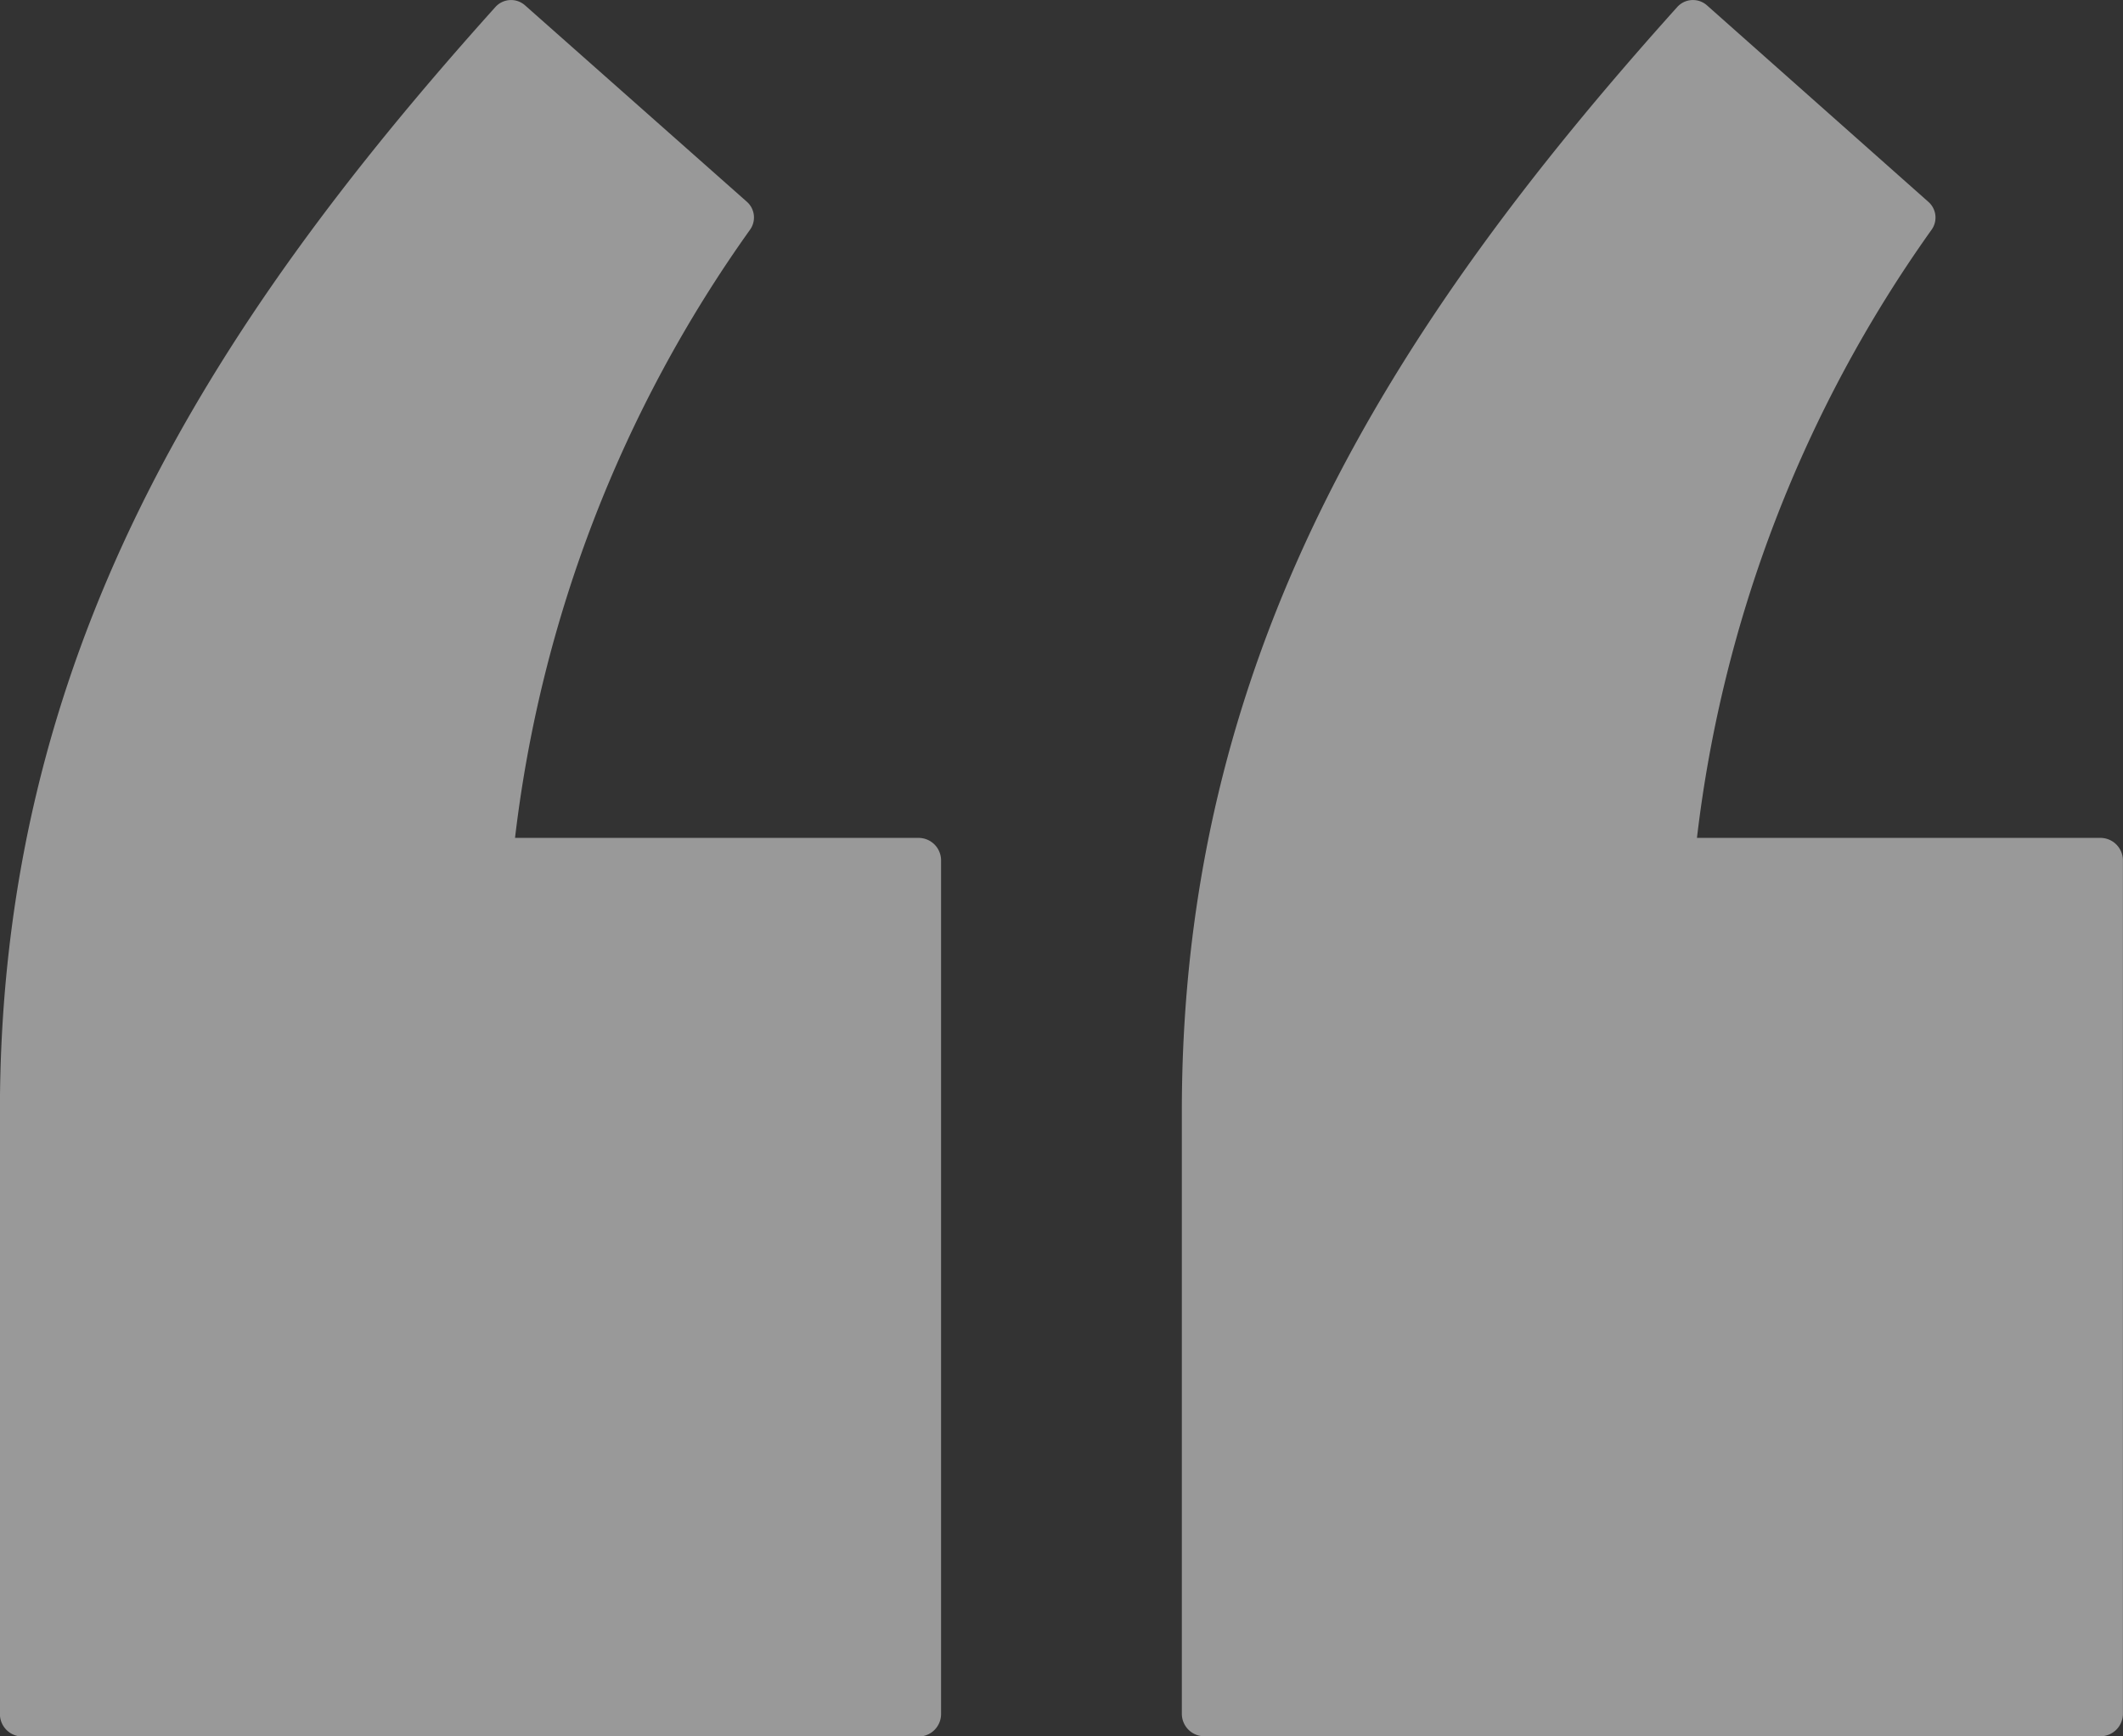 <svg xmlns="http://www.w3.org/2000/svg" width="24.601" height="20.117" viewBox="0 0 24.601 20.117">
  <rect x="0" y="0" width="24.601" height="20.117" fill="#333333" stroke="none"/>
  <g id="Group_104424" data-name="Group 104424" transform="translate(-410.7 -3187.741)" opacity="0.5">
    <path id="Path_74623" data-name="Path 74623" d="M13.569,9.713a15.194,15.194,0,0,1,2.718-7.045.242.242,0,0,0-.036-.324L13.684.066a.245.245,0,0,0-.343.02C9.964,3.844,7.6,7.646,7.6,12.883v6.979a.261.261,0,0,0,.26.26H18.245a.261.261,0,0,0,.26-.26V9.973a.261.261,0,0,0-.26-.26H13.569Z" transform="translate(416.795 3187.736)" fill="#fff" fill-rule="evenodd"/>
    <path id="Path_74624" data-name="Path 74624" d="M394.777,9.713A15.188,15.188,0,0,1,397.5,2.667a.243.243,0,0,0-.036-.324L394.892.066a.244.244,0,0,0-.342.02c-3.378,3.758-5.742,7.56-5.742,12.8v6.979a.261.261,0,0,0,.26.26h10.385a.261.261,0,0,0,.261-.26V9.973a.261.261,0,0,0-.261-.26h-4.677Z" transform="translate(21.891 3187.736)" fill="#fff" fill-rule="evenodd"/>
  </g>
</svg>
